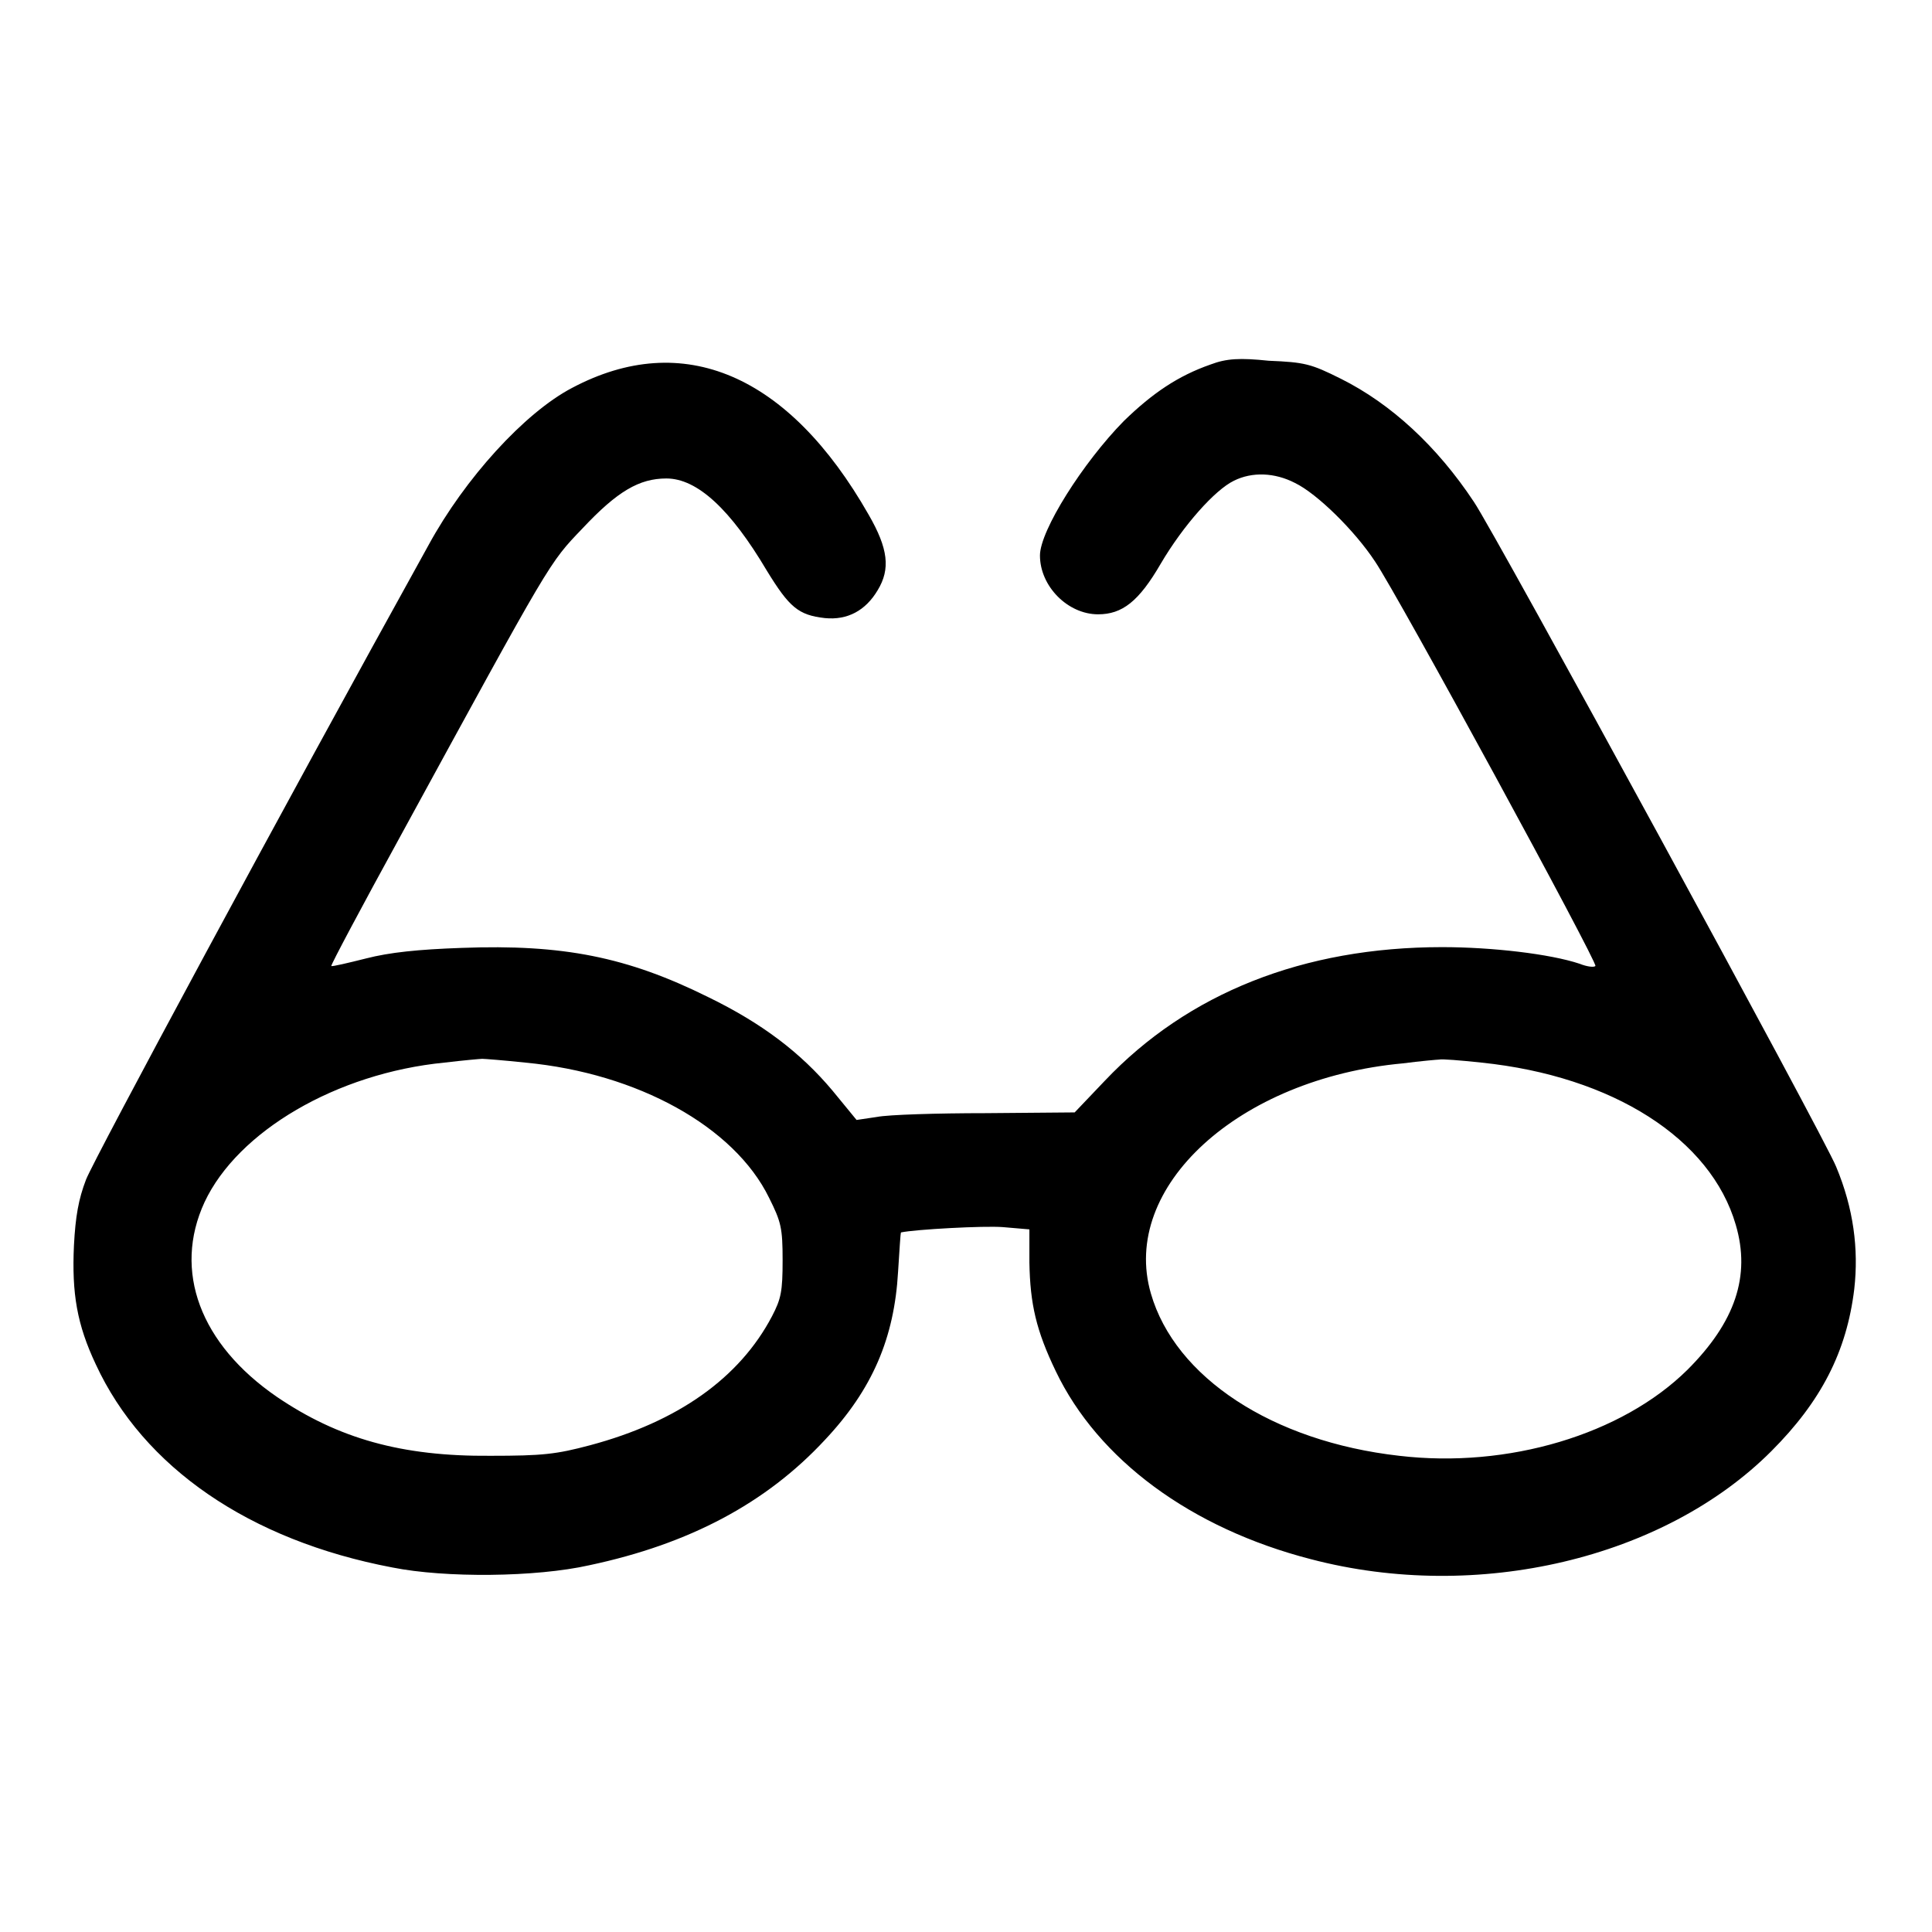 <?xml version="1.0" encoding="utf-8"?>
<!-- Svg Vector Icons : http://www.onlinewebfonts.com/icon -->
<!DOCTYPE svg PUBLIC "-//W3C//DTD SVG 1.1//EN" "http://www.w3.org/Graphics/SVG/1.1/DTD/svg11.dtd">
<svg version="1.1" xmlns="http://www.w3.org/2000/svg" xmlns:xlink="http://www.w3.org/1999/xlink" x="0px" y="0px" viewBox="0 0 256 256" enable-background="new 0 0 256 256" xml:space="preserve">
<g><g><g><path fill="#000000" d="M160.4,48.3c-4.3,1.5-7.7,3.8-11.5,7.5c-5.4,5.5-11.1,14.5-11.1,17.8c0,4.1,3.7,7.8,7.7,7.8c3.2,0,5.4-1.7,8.3-6.7c3-5.1,7.2-9.8,9.7-11c2.4-1.2,5.4-1.1,8.1,0.3c2.9,1.4,7.9,6.3,10.6,10.4c3,4.4,29.6,53.3,29.2,53.6c-0.2,0.2-1.1,0.1-2.1-0.3c-3.9-1.3-11.6-2.2-18.2-2.2c-18.4,0-33.7,6.1-44.7,17.7l-4,4.2l-11.8,0.1c-6.4,0-12.9,0.2-14.4,0.5l-2.7,0.4l-3.2-3.9c-4.2-5-9.3-8.9-16.5-12.4c-10.7-5.3-19.2-7-32.6-6.5c-5.8,0.2-9.6,0.6-12.7,1.4c-2.4,0.6-4.5,1.1-4.6,1c-0.1-0.1,4-7.8,9.1-17.1c20.2-37,19.7-36.2,24.2-40.9c4.6-4.9,7.5-6.6,11.1-6.6c4.1,0,8.5,4.1,13.3,12.2c3,4.9,4.2,5.9,7.7,6.3c3,0.3,5.4-1,7-3.7c1.7-2.8,1.4-5.5-1.2-10c-10.6-18.6-24.6-24.6-39.3-16.8c-6.3,3.3-14.2,12-19,20.8c-19.5,35.2-44.3,81.3-45.4,84.1c-1,2.6-1.4,4.9-1.6,8.7c-0.3,6.4,0.4,10.5,2.9,15.8c6.3,13.6,20.3,23.3,39.3,26.9c7,1.4,19,1.3,26.1-0.3c13.2-2.8,23.4-8.2,31.2-16.6c6.3-6.7,9.2-13.5,9.7-22.3c0.2-2.8,0.3-5.2,0.4-5.2c1.9-0.4,11-0.9,13.5-0.7l3.5,0.3v4.4c0.1,5.5,0.9,9,3.5,14.4c5.6,11.7,17.9,20.8,33.8,24.9c22.1,5.8,46.8-0.1,61-14.3c6.6-6.6,10-13.2,11-21.5c0.6-5.3-0.1-10.7-2.4-16.2c-1.4-3.6-45.2-84-48-88.1c-4.9-7.4-11-13-17.6-16.3c-4-2-4.8-2.2-9.6-2.4C164.3,47.4,162.5,47.5,160.4,48.3z M69.6,140.8c14.9,1.4,27.7,8.5,32.3,17.9c1.6,3.2,1.8,4,1.8,8.3c0,4.1-0.2,5.1-1.4,7.4c-4.3,8.2-12.5,14-24.1,17.1c-4.5,1.2-6.3,1.4-13.2,1.4c-11.8,0.1-20.2-2.3-28.3-7.8c-10.2-7-13.8-16.7-9.6-25.8c4.4-9.4,17.5-17.1,31.8-18.5c2.5-0.3,4.8-0.5,5-0.5C64.2,140.3,66.8,140.5,69.6,140.8z M196.3,140.8c17.4,1.8,30.4,10.1,33.7,21.5c2,6.8-0.1,12.9-6.4,19.2c-8.7,8.6-23.8,13.1-38.2,11.4c-16.8-1.9-29.7-10.4-32.9-21.5c-4.1-14.1,11.6-28.5,33.4-30.5c2.3-0.3,4.6-0.5,4.8-0.5C191,140.3,193.5,140.5,196.3,140.8z"/></g></g></g>
</svg>